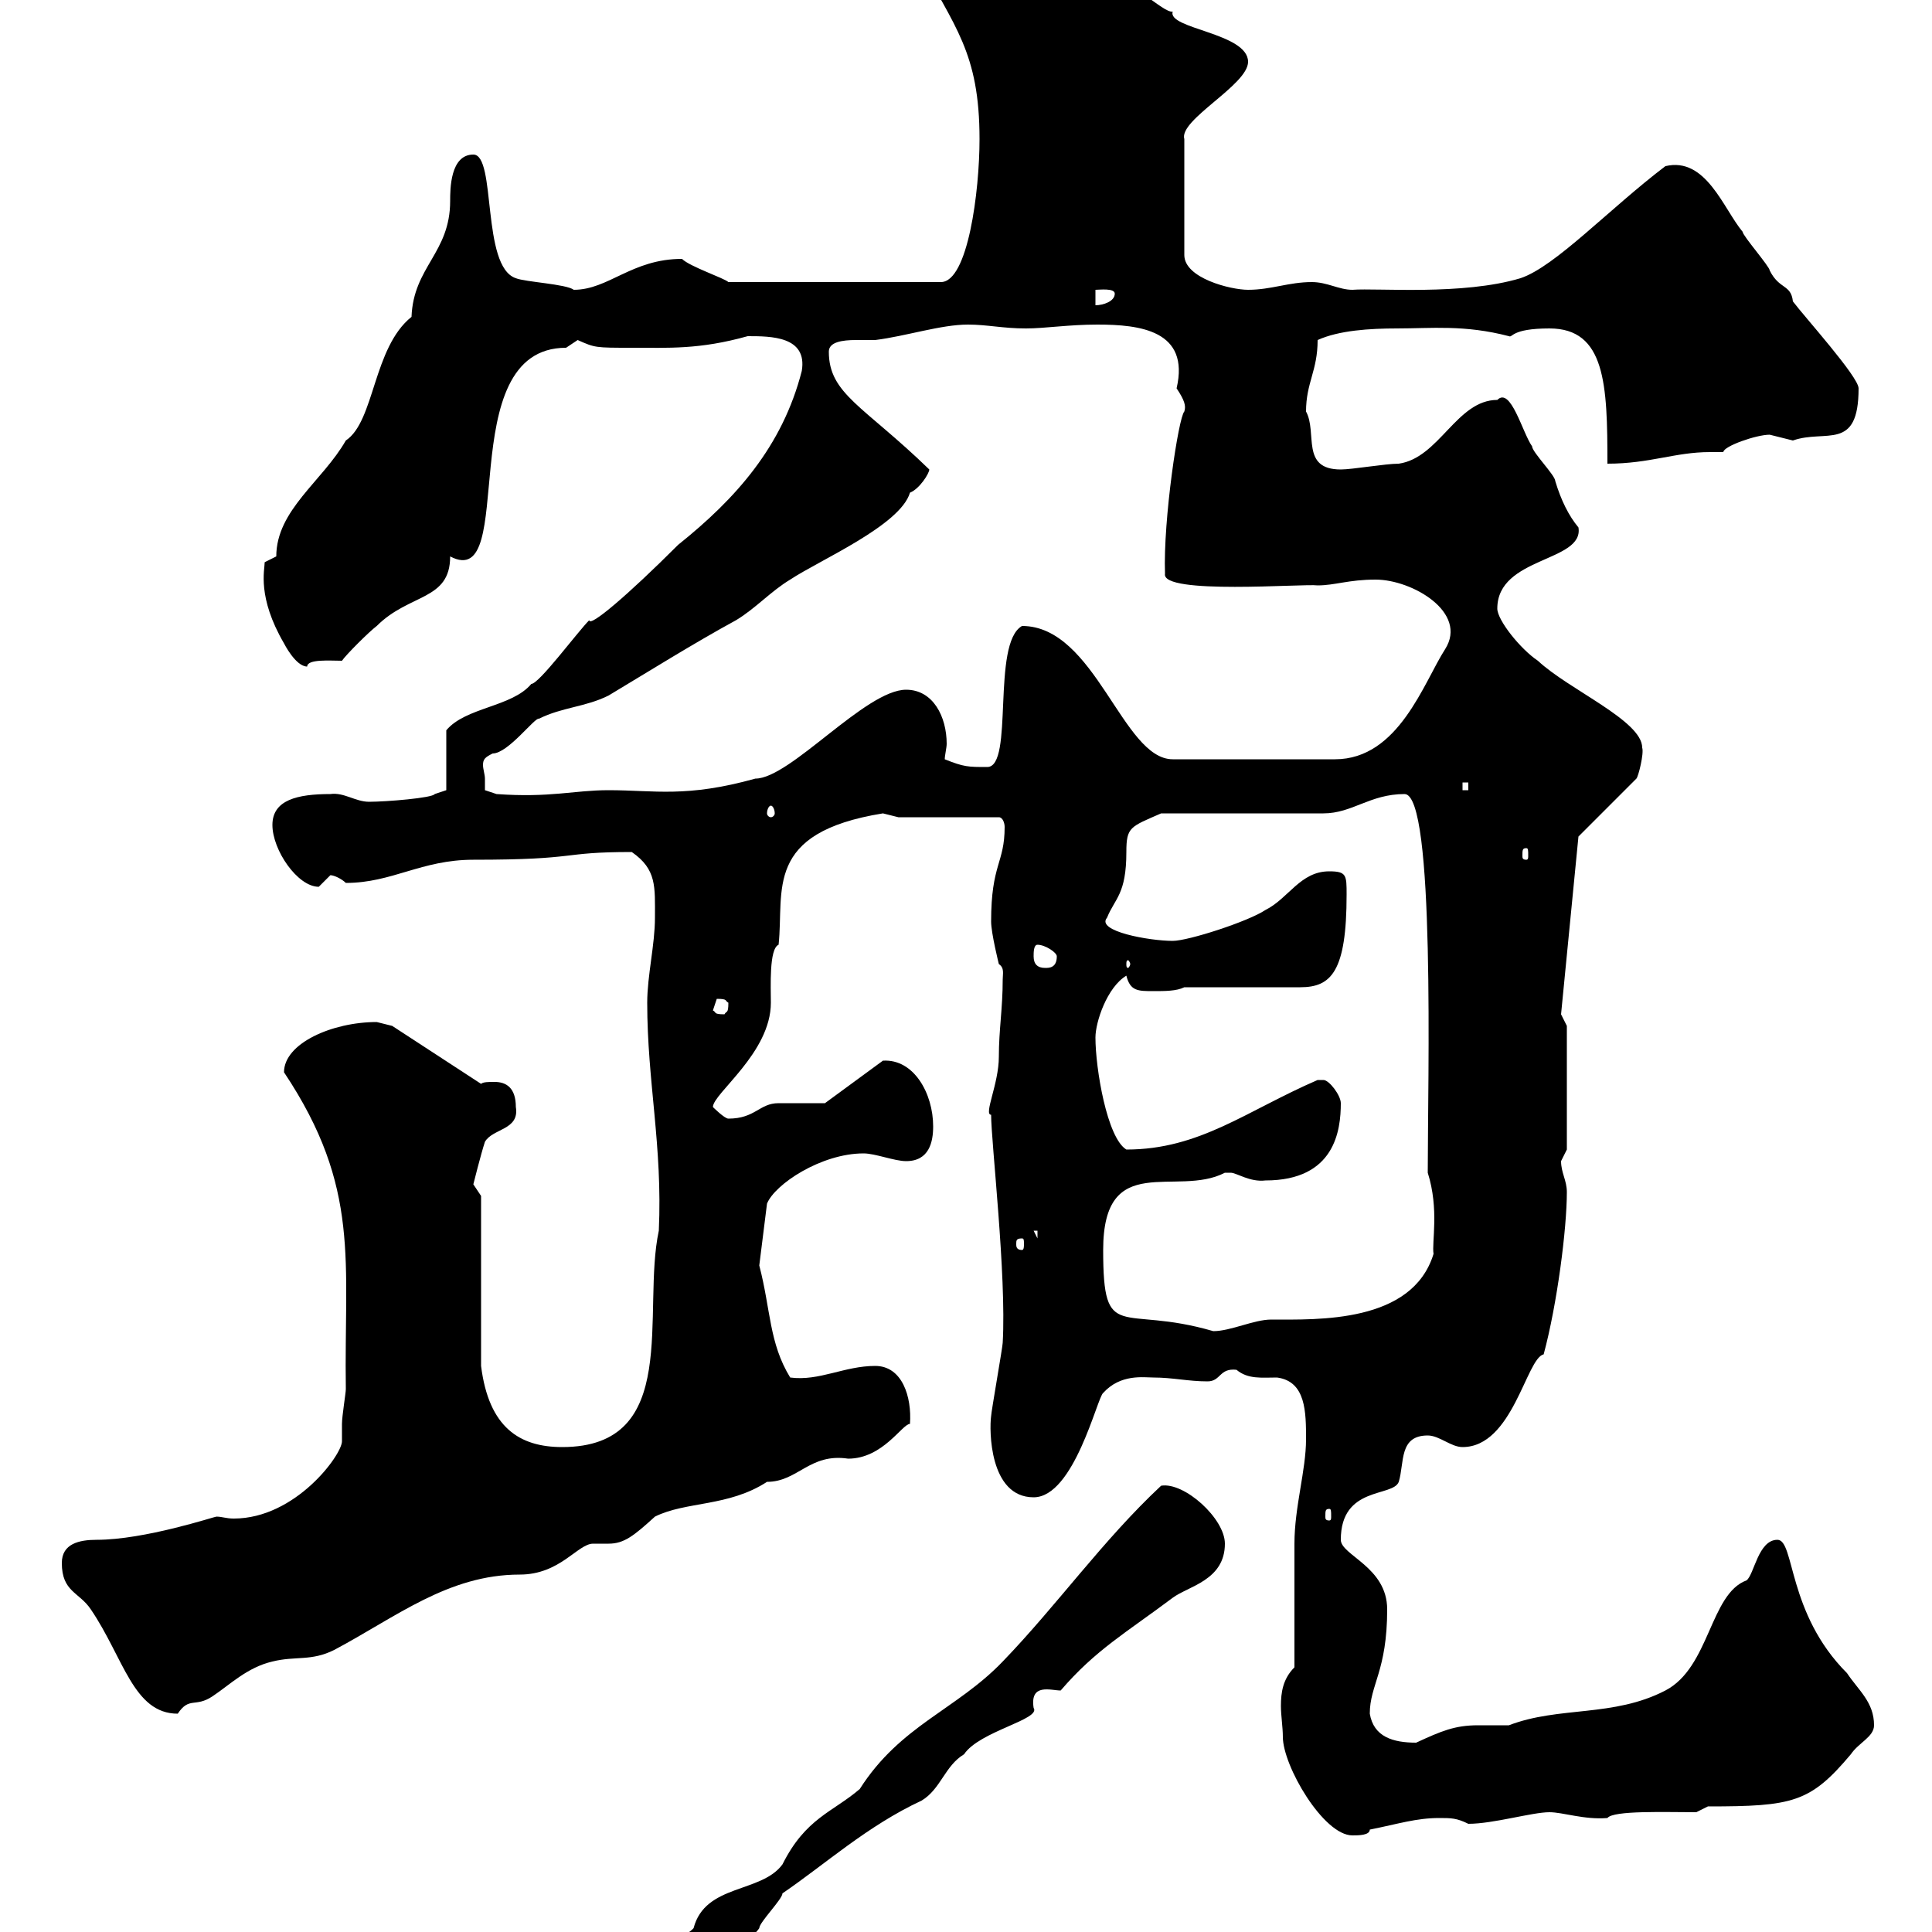 <svg xmlns="http://www.w3.org/2000/svg" xmlns:xlink="http://www.w3.org/1999/xlink" width="300" height="300"><path d="M98.10 306.60C98.10 307.50 98.10 308.40 98.70 308.40C102.90 308.40 106.80 306.30 108.90 304.80C111.30 303 116.10 302.10 117.90 299.40C117.90 298.50 121.50 294.90 121.50 294C128.10 289.50 134.70 283.50 143.10 279.60C146.10 277.80 146.70 274.20 149.70 272.40C152.10 268.80 161.70 267 160.50 265.20C159.90 261.30 163.20 262.50 164.70 262.50C170.10 256.20 174.90 253.50 182.10 248.10C184.50 246.30 190.20 245.40 190.20 239.70C190.20 235.80 183.90 230.10 180.30 230.70C171.30 239.10 164.10 249.30 155.70 258C148.50 265.50 139.80 267.90 133.50 277.80C129.30 281.40 125.10 282.30 121.50 289.50C118.20 294 109.50 292.50 107.70 299.40C105.30 302.10 98.10 301.20 98.10 306.60ZM199.20 269.70C199.20 274.20 205.50 285 210 285C210.90 285 212.70 285 212.70 284.10C217.20 283.20 219.90 282.30 223.50 282.30C225.30 282.30 226.20 282.30 228 283.20C231.90 283.20 237.90 281.40 240.60 281.40C242.70 281.40 246 282.60 249.60 282.30C250.50 281.10 258.60 281.40 263.40 281.40L265.20 280.50C278.40 280.50 281.10 279.90 287.40 272.40C288.60 270.60 291 269.70 291 267.90C291 264.30 288.60 262.50 286.80 259.80C277.50 250.50 278.70 239.10 276 239.10C273 239.10 272.40 244.50 271.20 245.40C265.50 247.50 265.50 258.90 258.60 262.50C250.50 266.70 242.10 264.90 234.30 267.90C232.50 267.90 231 267.90 229.50 267.90C225.90 267.90 223.80 268.80 219.90 270.60C216.30 270.60 213.30 269.70 212.70 266.10C212.70 261.60 215.40 259.50 215.40 249.90C215.40 243.30 208.20 241.50 208.20 239.10C208.20 230.70 216.30 232.50 217.20 230.10C218.10 227.10 217.20 222.90 221.70 222.90C223.50 222.90 225.30 224.70 227.10 224.70C234.90 224.70 237 210.90 239.70 210.30C241.80 202.50 243.30 190.80 243.30 185.10C243.30 183.30 242.40 182.10 242.40 180.30C242.40 180.30 243.30 178.50 243.30 178.50L243.30 159.30L242.40 157.50L245.10 129.90L254.10 120.90C254.40 120.60 255.30 117 255 116.10C255 111.90 243.60 107.10 238.80 102.60C236.10 100.80 232.50 96.30 232.50 94.50C232.50 86.40 246 87.30 245.10 81.90C243.60 80.10 242.40 77.70 241.50 74.70C241.50 73.80 237.90 70.20 237.90 69.30C236.40 67.20 234.60 60 232.50 62.10C226.20 62.10 223.50 71.10 217.20 72C215.10 72 210 72.90 208.20 72.90C201.90 72.90 204.60 67.20 202.80 63.90C202.80 59.40 204.60 57.60 204.60 52.80C207.90 51.30 212.70 51 216.90 51C222.30 51 227.40 50.40 234.30 52.20C234.90 52.50 234.60 51 240.60 51C249.30 51 249.60 59.70 249.60 72C256.20 72 260.10 70.20 265.50 70.20C266.10 70.20 267 70.20 267.60 70.20C267.60 69.30 272.70 67.50 274.80 67.50C274.80 67.50 278.40 68.40 278.40 68.40C283.50 66.60 288.60 70.20 288.60 60.30C288.60 58.50 280.20 49.20 278.40 46.80C278.10 44.10 276.30 45 274.80 42C274.80 41.40 270.60 36.60 270.60 36C267.60 32.40 264.90 24.30 258.60 25.80C249.90 32.40 241.50 41.40 236.10 43.20C227.10 45.90 213.90 44.70 210 45C207.90 45 206.10 43.80 203.70 43.80C200.10 43.80 197.40 45 193.80 45C191.10 45 183.90 43.20 183.90 39.60L183.90 21.60C183 18.60 193.80 13.20 193.80 9.60C193.80 5.10 181.20 4.50 182.10 1.80C180.60 2.10 175.50-3.60 171.30-3.60C167.70-10.50 151.50-8.40 144.30-8.40C144.30-8.40 142.50-6.60 142.50-6.60C148.20 4.20 152.10 8.10 152.10 21.60C152.10 29.70 150.30 43.80 146.10 43.80L113.10 43.80C112.50 43.20 107.10 41.40 105.90 40.20C98.10 40.20 94.50 45 89.10 45C87.90 44.10 81.60 43.80 80.10 43.20C74.70 41.40 77.10 24 73.50 24C69.90 24 69.90 29.40 69.90 31.20C69.90 39.30 64.20 41.40 63.90 49.20C57.90 54 58.20 65.40 53.70 68.40C50.10 74.70 42.90 79.20 42.90 86.40L41.10 87.30C41.10 88.50 39.90 92.70 44.10 99.90C44.10 99.90 45.90 103.50 47.70 103.50C47.70 102.30 51.30 102.60 53.10 102.60C53.70 101.70 57.30 98.10 58.50 97.20C63.60 92.10 69.90 93.30 69.90 86.40C80.70 92.10 69.90 54 87.90 54C87.90 54 89.70 52.80 89.70 52.80C92.40 54 92.40 54 98.10 54C103.80 54 108.60 54.30 116.10 52.20C119.70 52.20 125.40 52.20 124.50 57.60C121.50 69.30 114.30 77.40 105.30 84.60C97.50 92.40 91.50 97.50 91.50 96.30C89.70 98.10 83.70 106.20 82.50 106.20C79.50 109.80 72.30 109.80 69.30 113.40L69.30 122.70L67.50 123.30C67.20 123.90 60 124.50 57.30 124.50C55.20 124.50 53.40 123 51.30 123.30C46.20 123.30 42.30 124.20 42.30 128.10C42.30 132 46.20 137.70 49.50 137.70C49.50 137.70 51.30 135.90 51.30 135.90C51.90 135.90 53.10 136.50 53.70 137.10C60.90 137.10 65.40 133.50 73.50 133.50C90.30 133.50 86.70 132.30 98.10 132.30C102 135 101.70 137.70 101.70 142.50C101.70 146.70 100.50 151.50 100.50 155.70C100.50 168 102.90 177.90 102.30 191.10C99.60 203.70 105.90 224.70 87.30 224.70C80.70 224.70 75.90 221.70 74.70 212.10L74.70 185.70L73.50 183.90C73.50 183.90 74.70 179.10 75.30 177.30C76.50 175.20 80.70 175.50 80.10 171.90C80.10 168.90 78.60 168 76.80 168C75.90 168 75 168 74.70 168.30L60.90 159.30C60.90 159.30 58.50 158.70 58.50 158.70C51.60 158.70 44.10 162 44.10 166.50C56.10 184.50 53.40 195.90 53.70 215.70C53.70 216.30 53.10 219.90 53.10 221.10C53.10 222 53.10 223.20 53.10 223.80C53.10 225.90 45.90 235.80 36.30 235.80C35.10 235.80 34.50 235.50 33.60 235.50C33.30 235.50 22.50 239.10 15 239.10C12.30 239.10 9.60 239.70 9.60 242.70C9.60 247.20 12.30 247.20 14.10 249.90C19.20 257.40 20.70 266.10 27.60 266.10C29.40 263.40 30.30 265.20 33 263.40C35.70 261.60 38.40 258.90 42.30 258C45.90 257.10 48.30 258 51.90 256.20C61.50 251.10 69.60 244.50 80.70 244.50C87 244.50 89.70 239.70 92.10 239.70C92.70 239.70 93.90 239.70 94.50 239.70C96.90 239.70 98.40 238.50 101.70 235.50C106.50 233.10 113.10 234 119.10 230.10C123.90 230.10 125.70 225.60 131.70 226.50C137.10 226.50 140.10 221.10 141.30 221.10C141.60 216.90 140.10 212.10 135.90 212.10C131.10 212.10 127.20 214.50 122.70 213.90C119.40 208.50 119.70 203.40 117.90 196.50L119.10 186.90C120.30 183.90 127.50 179.10 134.10 179.10C135.90 179.10 138.90 180.30 140.70 180.30C144.30 180.30 144.90 177.30 144.90 174.90C144.90 169.80 141.90 164.40 137.10 164.70L128.10 171.30C126.90 171.30 121.50 171.30 120.90 171.30C117.90 171.30 117.30 173.70 113.10 173.70C112.50 173.70 110.70 171.90 110.70 171.90C110.70 169.80 119.70 163.50 119.70 155.70C119.70 153.30 119.40 147.30 120.90 146.70C121.80 138.30 118.50 129.30 137.10 126.30C137.10 126.30 139.50 126.90 139.50 126.90L155.10 126.90C155.70 126.90 156 127.80 156 128.40C156 134.10 153.90 134.10 153.90 143.10C153.90 144.90 155.10 149.70 155.10 149.70C156 150.30 155.70 151.20 155.70 152.10C155.70 156.60 155.10 159.90 155.10 164.10C155.10 168.30 152.70 173.10 153.90 173.10C153.90 177.30 156.30 198 155.70 208.50C155.70 209.10 153.90 219.30 153.90 219.90C153.60 222 153.60 232.50 160.50 232.50C166.80 232.50 170.40 216.90 171.30 216.30C174 213.30 177.60 213.90 179.10 213.90C182.10 213.90 184.50 214.50 187.50 214.50C189.60 214.50 189.30 212.40 192 212.70C193.80 214.20 195.90 213.90 198.30 213.90C202.80 214.50 202.80 219.30 202.80 223.50C202.80 228.30 201 234 201 239.70C201 242.70 201 256.20 201 258.90C199.20 260.70 198.90 262.80 198.90 264.90C198.90 266.40 199.20 268.20 199.20 269.70ZM206.40 234.30C206.70 234.30 206.70 234.60 206.70 235.50C206.70 235.80 206.70 236.10 206.40 236.10C205.80 236.10 205.80 235.80 205.80 235.50C205.80 234.60 205.80 234.30 206.40 234.30ZM171.30 194.10C171.30 178.50 182.70 186 190.20 182.10C190.20 182.10 190.20 182.10 191.10 182.10C192 182.10 194.10 183.60 196.50 183.30C207.30 183.30 208.20 175.50 208.20 171.30C208.20 170.10 206.40 167.70 205.50 167.70C204.60 167.70 204.60 167.70 204.60 167.70C193.50 172.50 186.30 178.50 174.90 178.50C171.90 176.70 170.10 165.90 170.10 161.10C170.10 158.70 171.90 153.30 174.90 151.50C175.50 153.90 176.70 153.90 179.10 153.90C180.90 153.90 182.70 153.90 183.90 153.30L201.90 153.30C206.70 153.30 209.10 150.90 209.10 138.90C209.10 135.90 209.10 135.30 206.40 135.30C201.90 135.30 200.10 139.50 196.50 141.30C193.80 143.10 184.50 146.10 182.10 146.10C178.50 146.10 170.10 144.60 171.90 142.50C173.10 139.50 174.90 138.90 174.90 132.30C174.90 128.40 175.50 128.40 180.30 126.30L205.50 126.30C210 126.30 212.70 123.30 218.10 123.30C222.90 123.30 221.70 167.70 221.70 182.10C223.50 187.80 222.30 192.90 222.60 194.70C219.30 205.50 204.60 204.90 197.40 204.90C194.70 204.90 191.10 206.70 188.40 206.70C174 202.50 171.30 208.80 171.30 194.10ZM158.70 192.30C159 192.30 159 192.60 159 193.20C159 193.50 159 194.10 158.70 194.10C157.80 194.10 157.80 193.50 157.80 193.20C157.80 192.60 157.80 192.30 158.70 192.30ZM160.50 191.10L161.10 191.10L161.10 192.30ZM110.70 156.90C110.70 156.90 111.30 155.10 111.30 155.10C113.10 155.10 112.50 155.40 113.10 155.70C113.10 157.50 112.80 156.90 112.50 157.50C110.70 157.50 111.30 157.20 110.70 156.90ZM160.50 148.50C160.50 147.90 160.50 146.70 161.10 146.70C162.30 146.70 164.10 147.90 164.10 148.50C164.10 150.30 162.90 150.30 162.30 150.30C161.10 150.30 160.50 149.70 160.50 148.50ZM175.50 149.70C175.50 150 175.20 150.30 175.20 150.30C174.90 150.30 174.90 150 174.90 149.70C174.90 149.40 174.90 149.10 175.20 149.10C175.20 149.10 175.50 149.40 175.50 149.70ZM237 131.70C237.30 131.70 237.30 132 237.30 132.90C237.30 133.20 237.30 133.50 237 133.50C236.40 133.50 236.40 133.20 236.40 132.90C236.40 132 236.40 131.70 237 131.70ZM119.70 125.10C120 125.10 120.30 125.70 120.30 126.30C120.30 126.60 120 126.90 119.70 126.90C119.40 126.90 119.10 126.60 119.10 126.30C119.10 125.70 119.40 125.10 119.70 125.10ZM75.30 120.90C75.30 120.30 75 119.40 75 118.80C75 117.90 75.30 117.60 76.50 117C78.90 117 83.10 111.30 83.70 111.60C87.30 109.80 90.90 109.80 94.50 108C100.50 104.40 107.70 99.90 114.30 96.30C117.30 94.50 119.70 91.80 122.70 90C127.20 87 139.80 81.60 141.30 76.50C142.80 75.90 144.30 73.50 144.30 72.90C134.10 63 128.70 61.20 128.70 54.60C128.70 53.10 130.80 52.80 132.90 52.80C134.10 52.80 135.30 52.80 135.90 52.80C140.70 52.20 146.10 50.40 150.30 50.40C153.30 50.40 155.70 51 159.30 51C162.30 51 165.90 50.40 170.40 50.40C177 50.40 184.80 51.30 182.70 60.30C183.90 62.10 184.20 63 183.90 63.90C183 64.80 180.60 80.70 180.90 89.10C180.30 92.40 202.50 90.60 204.60 90.90C207.30 90.90 209.40 90 213.60 90C219.30 90 228 95.10 224.40 100.80C221.10 105.90 217.20 117.90 207.30 117.90L182.10 117.90C174.30 117.90 170.10 97.20 158.70 97.20C153.90 99.90 157.50 119.10 153.30 119.10C150.30 119.10 149.70 119.10 146.70 117.90C146.70 117.30 147 116.10 147 115.50C147 111.30 144.90 107.10 140.70 107.10C134.40 107.10 122.70 120.90 117.30 120.90C106.50 123.90 101.70 122.70 94.50 122.70C89.10 122.70 85.50 123.90 77.10 123.30L75.30 122.70C75.30 122.70 75.30 121.50 75.30 120.90ZM227.10 121.50L228 121.50L228 122.70L227.10 122.70ZM170.10 45C170.70 45 173.10 44.70 173.10 45.60C173.10 46.80 171.30 47.40 170.10 47.40Z"/></svg>